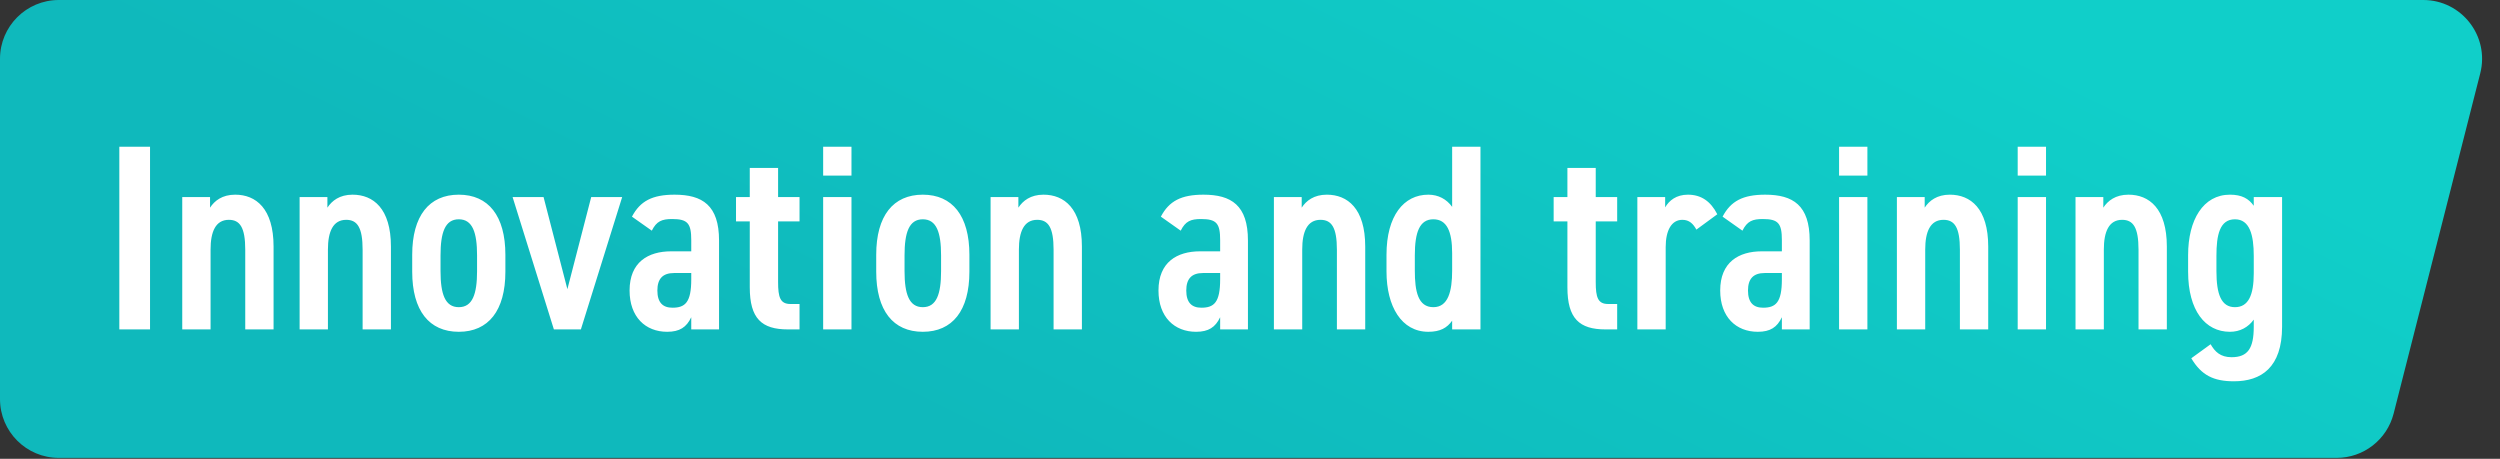 <svg xmlns="http://www.w3.org/2000/svg" width="425" height="78" viewBox="0 0 425 78" fill="none"><rect x="0" y="0" width="425" height="78" fill="#333333" stroke="none"/><path d="M0 10C0 4.477 4.477 0 10 0H411.951C418.475 0 423.251 6.145 421.642 12.467L406.918 70.307C405.79 74.738 401.799 77.84 397.227 77.84H10C4.477 77.84 0 73.362 0 67.84V10Z" fill="url(#paint0_linear_4767_7524)"></path><path d="M25.505 24.95V56H20.285V24.95H25.505ZM30.982 56V33.5H35.707V35.3C36.472 34.13 37.777 33.095 39.982 33.095C43.492 33.095 46.507 35.435 46.507 41.915V56H41.692V42.455C41.692 38.675 40.792 37.37 38.902 37.37C36.652 37.37 35.797 39.395 35.797 42.41V56H30.982ZM50.934 56V33.5H55.658V35.3C56.423 34.13 57.728 33.095 59.934 33.095C63.444 33.095 66.459 35.435 66.459 41.915V56H61.644V42.455C61.644 38.675 60.743 37.37 58.853 37.37C56.603 37.37 55.748 39.395 55.748 42.41V56H50.934ZM70.075 43.31C70.075 36.695 72.955 33.095 77.995 33.095C83.035 33.095 85.915 36.695 85.915 43.31V46.19C85.915 52.805 83.035 56.405 77.995 56.405C72.955 56.405 70.075 52.805 70.075 46.19V43.31ZM81.1 43.4C81.1 39.53 80.335 37.28 77.995 37.28C75.655 37.28 74.89 39.53 74.89 43.4V46.1C74.89 49.97 75.655 52.22 77.995 52.22C80.335 52.22 81.1 49.97 81.1 46.1V43.4ZM96.455 49.16L100.505 33.5H105.77L98.75 56H94.16L87.14 33.5H92.405L96.455 49.16ZM107.028 49.385C107.028 44.57 110.178 42.725 114.093 42.725H117.513V40.835C117.513 38 116.928 37.235 114.273 37.235C112.518 37.235 111.618 37.595 110.808 39.215L107.433 36.83C108.828 34.175 110.898 33.095 114.678 33.095C119.403 33.095 122.238 34.895 122.238 40.88V56H117.513V53.93C116.703 55.64 115.533 56.405 113.418 56.405C109.728 56.405 107.028 53.885 107.028 49.385ZM117.513 47.495V46.415H114.588C112.653 46.415 111.753 47.405 111.753 49.385C111.753 51.455 112.698 52.31 114.318 52.31C116.478 52.31 117.513 51.41 117.513 47.495ZM125.121 37.64V33.5H127.461V28.55H132.276V33.5H135.921V37.64H132.276V47.945C132.276 50.555 132.636 51.68 134.391 51.68H135.921V56H133.941C129.486 56 127.461 54.155 127.461 48.845V37.64H125.121ZM139.936 56V33.5H144.751V56H139.936ZM139.936 29.855V24.95H144.751V29.855H139.936ZM148.957 43.31C148.957 36.695 151.837 33.095 156.877 33.095C161.917 33.095 164.797 36.695 164.797 43.31V46.19C164.797 52.805 161.917 56.405 156.877 56.405C151.837 56.405 148.957 52.805 148.957 46.19V43.31ZM159.982 43.4C159.982 39.53 159.217 37.28 156.877 37.28C154.537 37.28 153.772 39.53 153.772 43.4V46.1C153.772 49.97 154.537 52.22 156.877 52.22C159.217 52.22 159.982 49.97 159.982 46.1V43.4ZM168.399 56V33.5H173.124V35.3C173.889 34.13 175.194 33.095 177.399 33.095C180.909 33.095 183.924 35.435 183.924 41.915V56H179.109V42.455C179.109 38.675 178.209 37.37 176.319 37.37C174.069 37.37 173.214 39.395 173.214 42.41V56H168.399ZM196.941 49.385C196.941 44.57 200.091 42.725 204.006 42.725H207.426V40.835C207.426 38 206.841 37.235 204.186 37.235C202.431 37.235 201.531 37.595 200.721 39.215L197.346 36.83C198.741 34.175 200.811 33.095 204.591 33.095C209.316 33.095 212.151 34.895 212.151 40.88V56H207.426V53.93C206.616 55.64 205.446 56.405 203.331 56.405C199.641 56.405 196.941 53.885 196.941 49.385ZM207.426 47.495V46.415H204.501C202.566 46.415 201.666 47.405 201.666 49.385C201.666 51.455 202.611 52.31 204.231 52.31C206.391 52.31 207.426 51.41 207.426 47.495ZM216.563 56V33.5H221.288V35.3C222.053 34.13 223.358 33.095 225.563 33.095C229.073 33.095 232.088 35.435 232.088 41.915V56H227.273V42.455C227.273 38.675 226.373 37.37 224.483 37.37C222.233 37.37 221.378 39.395 221.378 42.41V56H216.563ZM246.865 35.165V24.95H251.68V56H246.865V54.515C246.01 55.73 244.84 56.405 242.815 56.405C238.27 56.405 235.705 52.13 235.705 46.145V43.31C235.705 36.695 238.63 33.095 242.815 33.095C244.525 33.095 245.92 33.86 246.865 35.165ZM243.67 52.22C246.19 52.22 246.865 49.52 246.865 46.01V43.04C246.865 39.35 245.965 37.28 243.67 37.28C241.33 37.28 240.52 39.485 240.52 43.4V46.01C240.52 49.52 241.06 52.22 243.67 52.22ZM264.12 37.64V33.5H266.46V28.55H271.275V33.5H274.92V37.64H271.275V47.945C271.275 50.555 271.635 51.68 273.39 51.68H274.92V56H272.94C268.485 56 266.46 54.155 266.46 48.845V37.64H264.12ZM291.941 36.425L288.386 39.035C287.846 38.045 287.171 37.37 286.001 37.37C284.156 37.37 283.166 39.17 283.166 42.005V56H278.351V33.5H283.076V35.255C283.751 34.085 284.966 33.095 286.946 33.095C289.196 33.095 290.816 34.22 291.941 36.425ZM292.434 49.385C292.434 44.57 295.584 42.725 299.499 42.725H302.919V40.835C302.919 38 302.334 37.235 299.679 37.235C297.924 37.235 297.024 37.595 296.214 39.215L292.839 36.83C294.234 34.175 296.304 33.095 300.084 33.095C304.809 33.095 307.644 34.895 307.644 40.88V56H302.919V53.93C302.109 55.64 300.939 56.405 298.824 56.405C295.134 56.405 292.434 53.885 292.434 49.385ZM302.919 47.495V46.415H299.994C298.059 46.415 297.159 47.405 297.159 49.385C297.159 51.455 298.104 52.31 299.724 52.31C301.884 52.31 302.919 51.41 302.919 47.495ZM312.642 56V33.5H317.457V56H312.642ZM312.642 29.855V24.95H317.457V29.855H312.642ZM322.472 56V33.5H327.197V35.3C327.962 34.13 329.267 33.095 331.472 33.095C334.982 33.095 337.997 35.435 337.997 41.915V56H333.182V42.455C333.182 38.675 332.282 37.37 330.392 37.37C328.142 37.37 327.287 39.395 327.287 42.41V56H322.472ZM343.008 56V33.5H347.823V56H343.008ZM343.008 29.855V24.95H347.823V29.855H343.008ZM352.838 56V33.5H357.563V35.3C358.328 34.13 359.633 33.095 361.838 33.095C365.348 33.095 368.363 35.435 368.363 41.915V56H363.548V42.455C363.548 38.675 362.648 37.37 360.758 37.37C358.508 37.37 357.653 39.395 357.653 42.41V56H352.838ZM383.139 55.55V54.335C382.194 55.64 380.799 56.405 379.089 56.405C374.904 56.405 371.979 52.805 371.979 46.19V43.355C371.979 37.37 374.544 33.095 379.089 33.095C381.114 33.095 382.284 33.77 383.139 34.985V33.5H387.954V55.55C387.954 62.48 384.399 64.82 379.764 64.82C376.299 64.82 374.229 63.785 372.519 60.905L375.804 58.52C376.524 59.78 377.469 60.725 379.359 60.725C382.149 60.725 383.139 59.195 383.139 55.55ZM379.944 37.28C377.334 37.28 376.794 39.98 376.794 43.49V46.1C376.794 50.015 377.604 52.22 379.944 52.22C382.239 52.22 383.139 50.15 383.139 46.46V43.49C383.139 39.98 382.464 37.28 379.944 37.28Z" fill="white"></path><defs><linearGradient id="paint0_linear_4767_7524" x1="297.761" y1="-15.037" x2="236.076" y2="110.014" gradientUnits="userSpaceOnUse"><stop stop-color="#10CFC9"></stop><stop offset="1" stop-color="#0FB9BC"></stop></linearGradient></defs></svg>